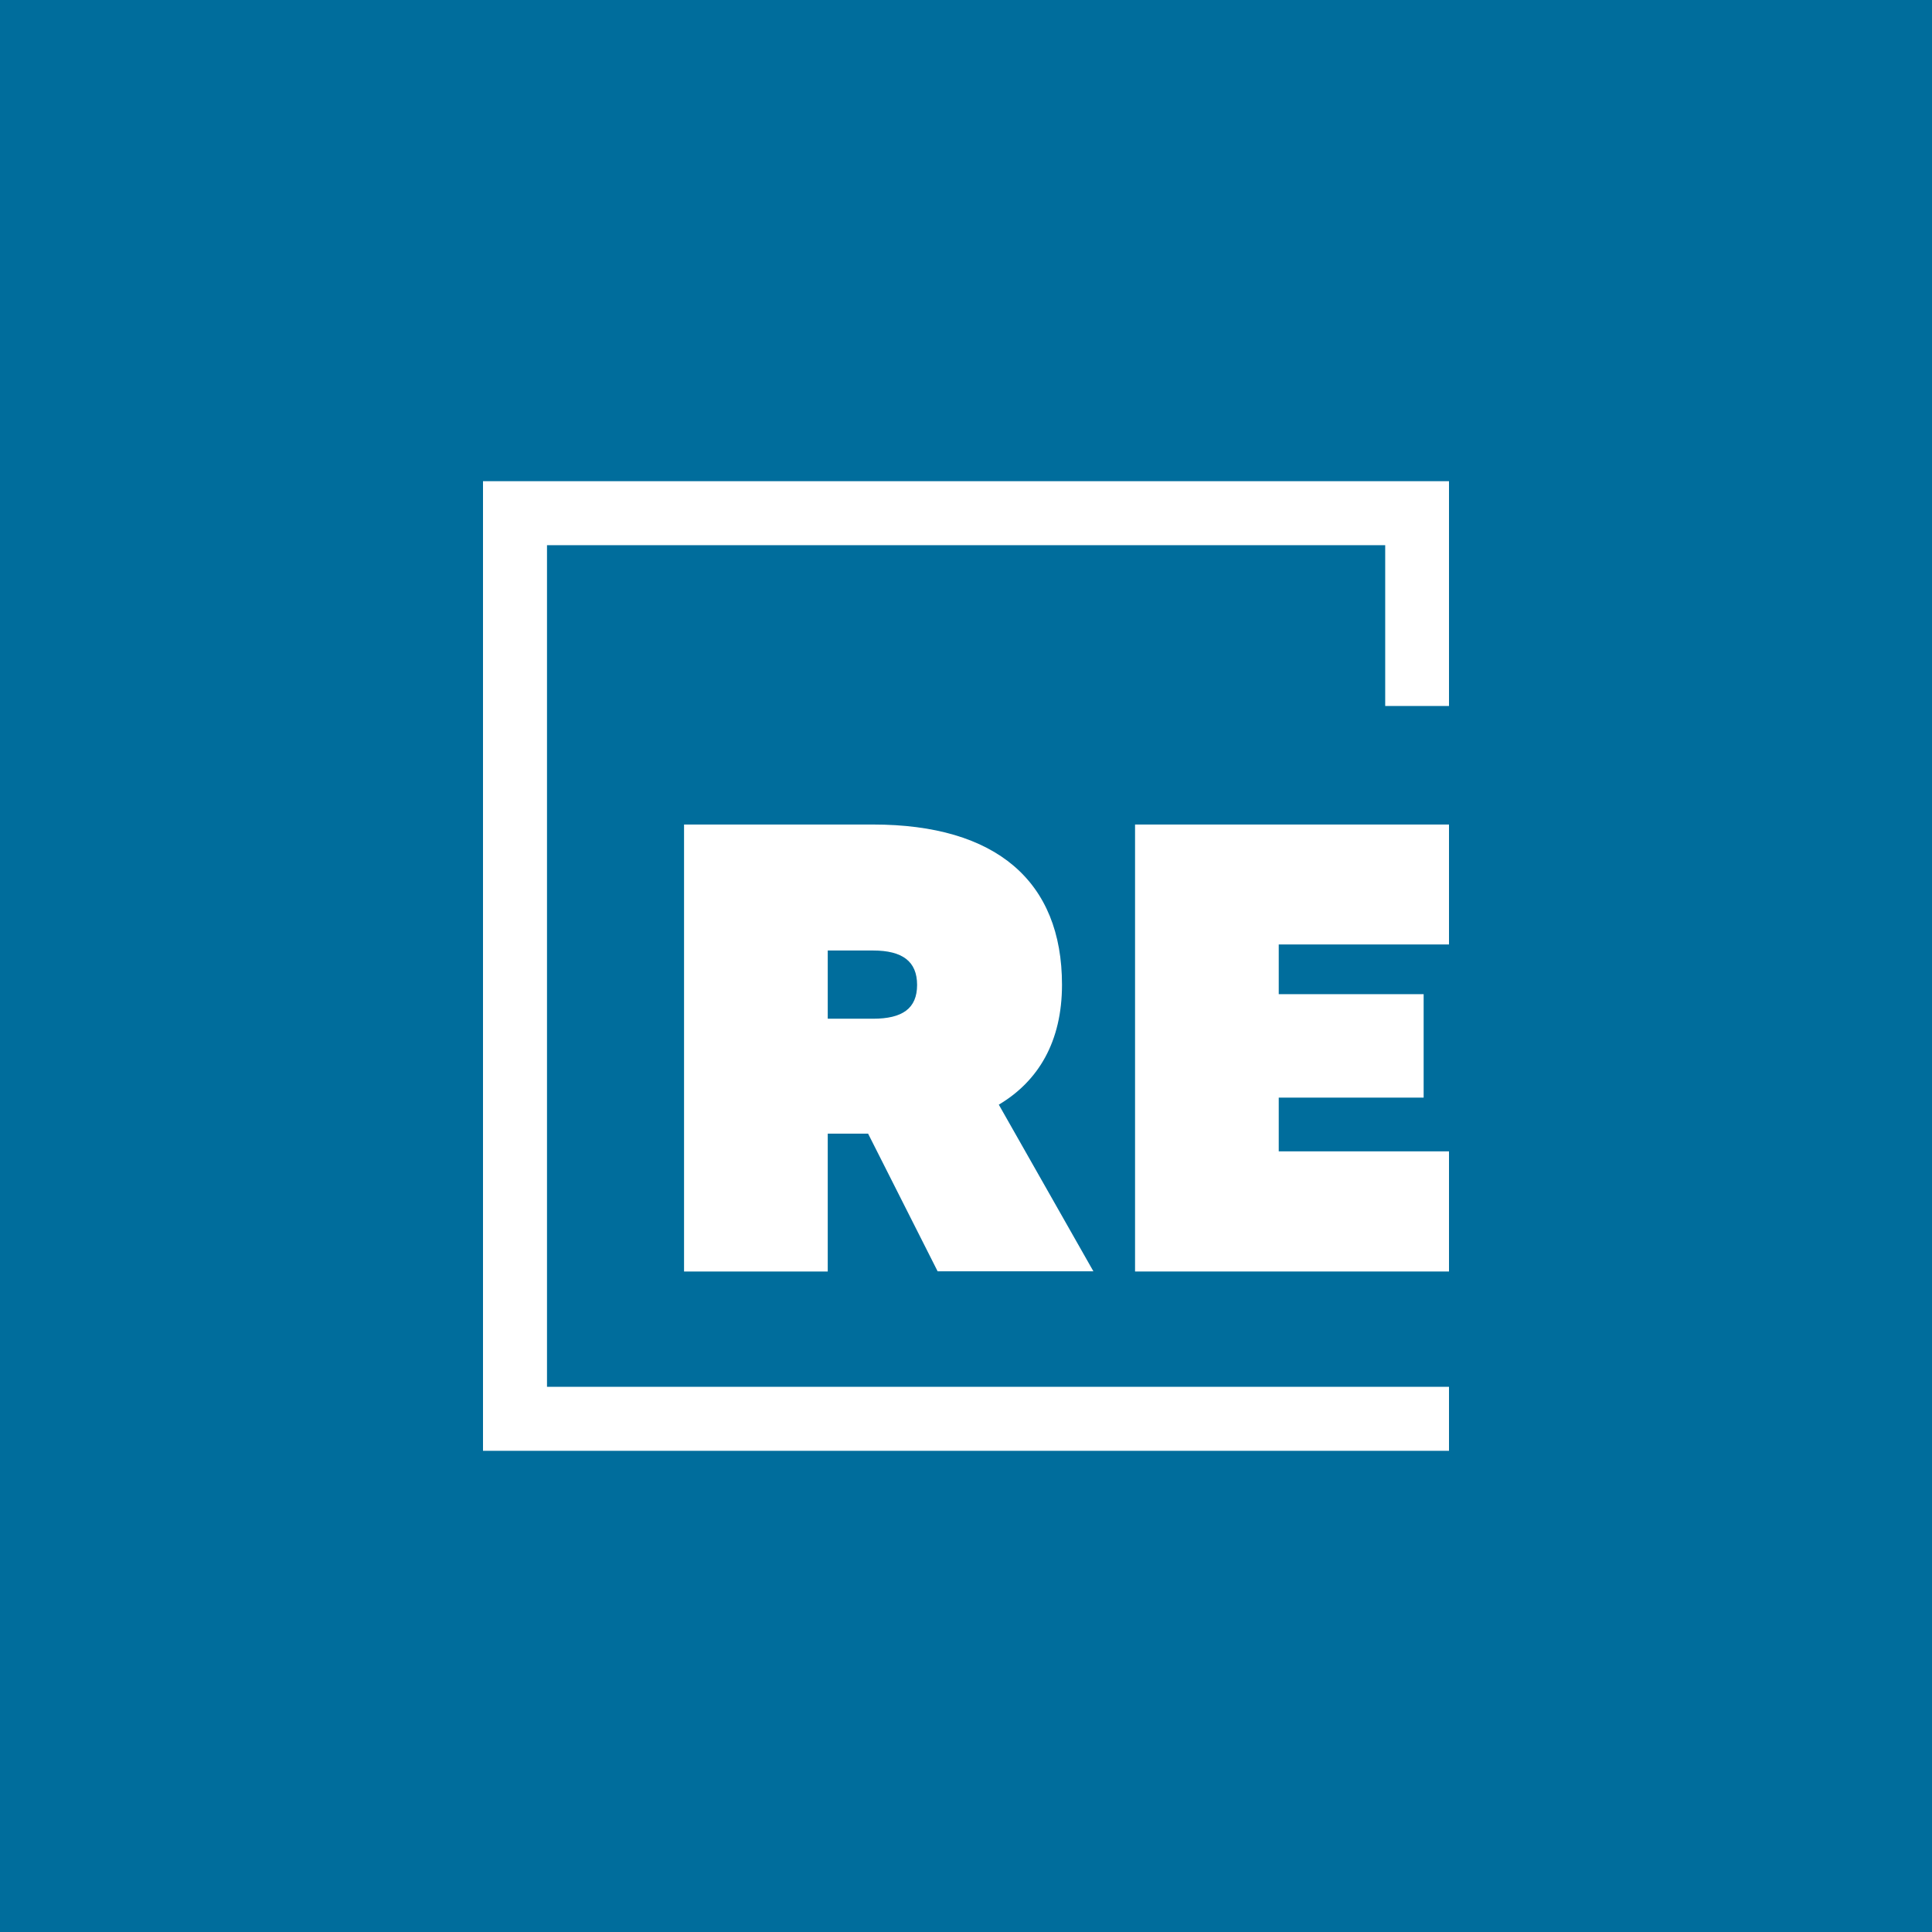 <?xml version="1.0" encoding="UTF-8"?>
<svg id="Layer_1" data-name="Layer 1" xmlns="http://www.w3.org/2000/svg" viewBox="0 0 96 96">
  <defs>
    <style>
      .cls-1 {
        fill: #006d9c;
      }

      .cls-2 {
        fill: #fff;
      }
    </style>
  </defs>
  <rect class="cls-1" width="96" height="96"/>
  <g>
    <path class="cls-2" d="M43.13,56.33h-2v6.85h-7.14v-22.21h9.39c6.12,0,9.39,2.82,9.39,7.96,0,2.82-1.17,4.79-3.14,5.96l4.7,8.28h-7.74l-3.46-6.85ZM41.13,50.62h2.25c1.46,0,2.19-.51,2.19-1.68s-.73-1.71-2.19-1.71h-2.25v3.39Z"/>
    <path class="cls-2" d="M72,57.22v5.96h-15.6v-22.21h15.6v5.96h-8.46v2.47h7.2v5.14h-7.2v2.67h8.46Z"/>
    <polygon class="cls-2" points="72 72.09 24 72.09 24 23.91 72 23.91 72 35.08 68.83 35.08 68.83 27.09 27.18 27.09 27.18 68.91 72 68.91 72 72.09"/>
  </g>
</svg>